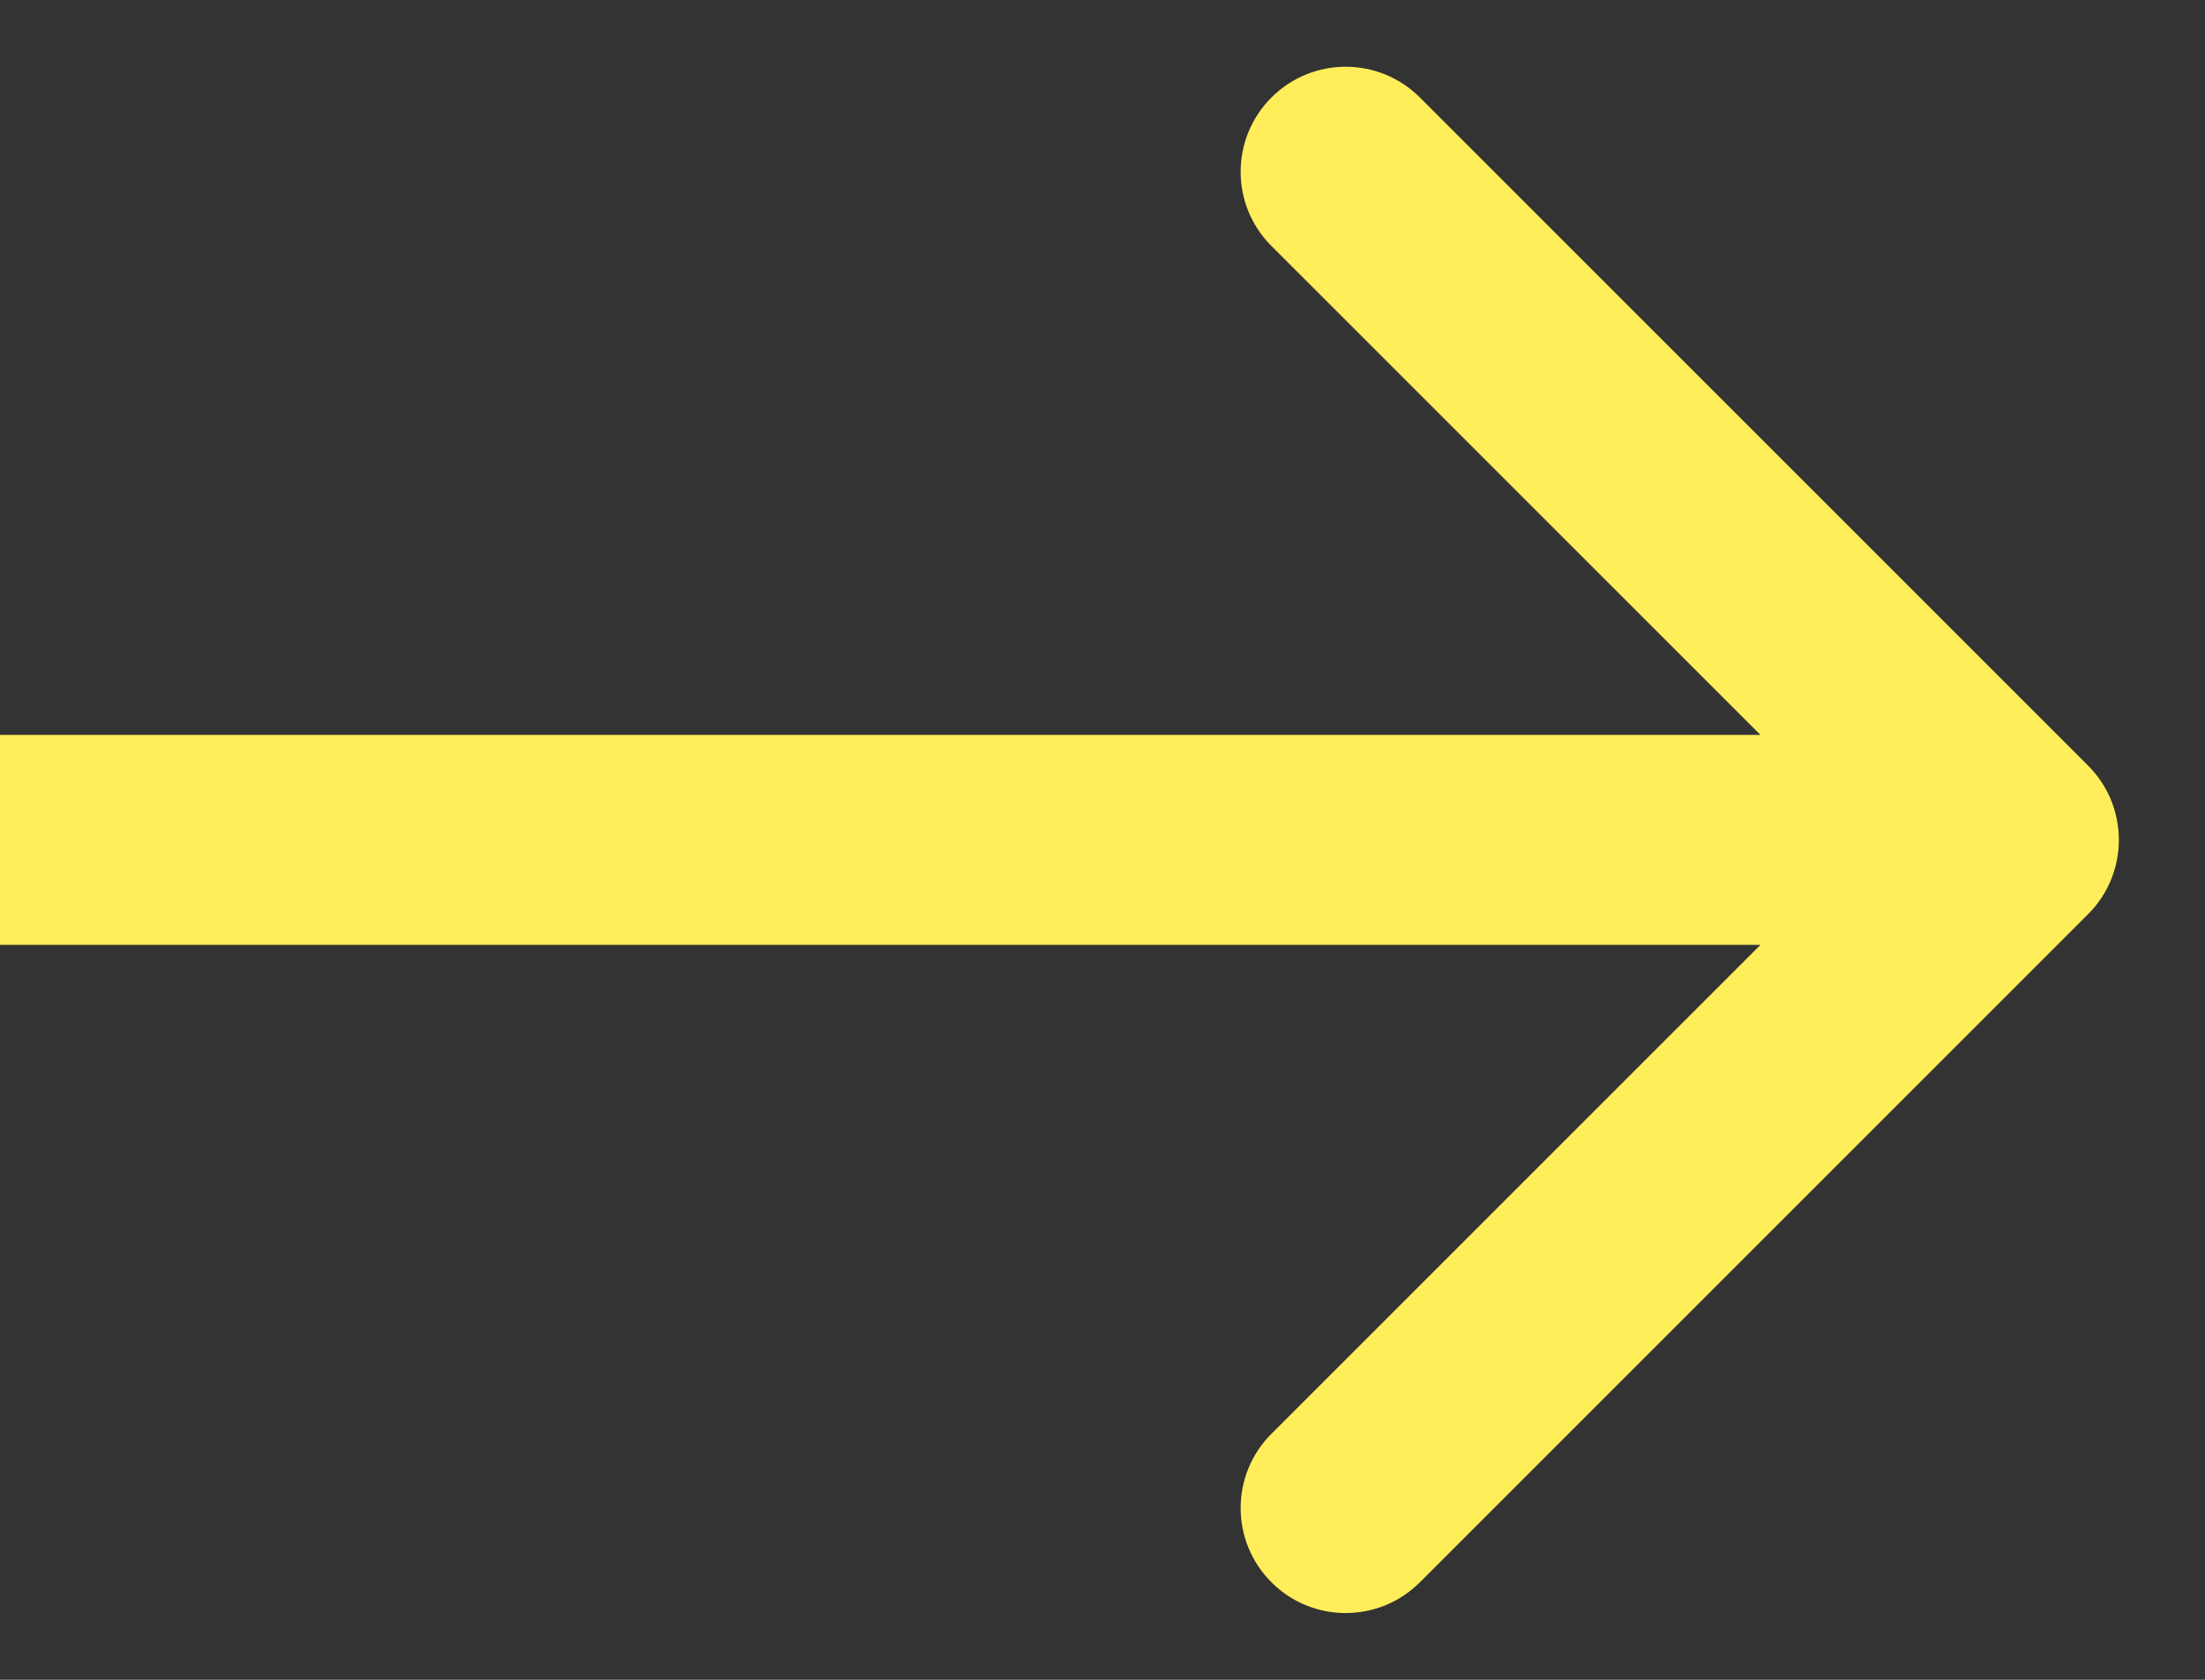 <svg width="21" height="16" viewBox="0 0 21 16" fill="none" xmlns="http://www.w3.org/2000/svg">
<rect x="0" y="0" width="21" height="16" fill="#333333" stroke="none"/>
<path d="M19.887 8.707C20.277 8.317 20.277 7.683 19.887 7.293L13.523 0.929C13.132 0.538 12.499 0.538 12.109 0.929C11.718 1.319 11.718 1.953 12.109 2.343L17.766 8L12.109 13.657C11.718 14.047 11.718 14.681 12.109 15.071C12.499 15.462 13.132 15.462 13.523 15.071L19.887 8.707ZM0 9H19.18V7H0V9Z" fill="#FFEE59"/>
</svg>
